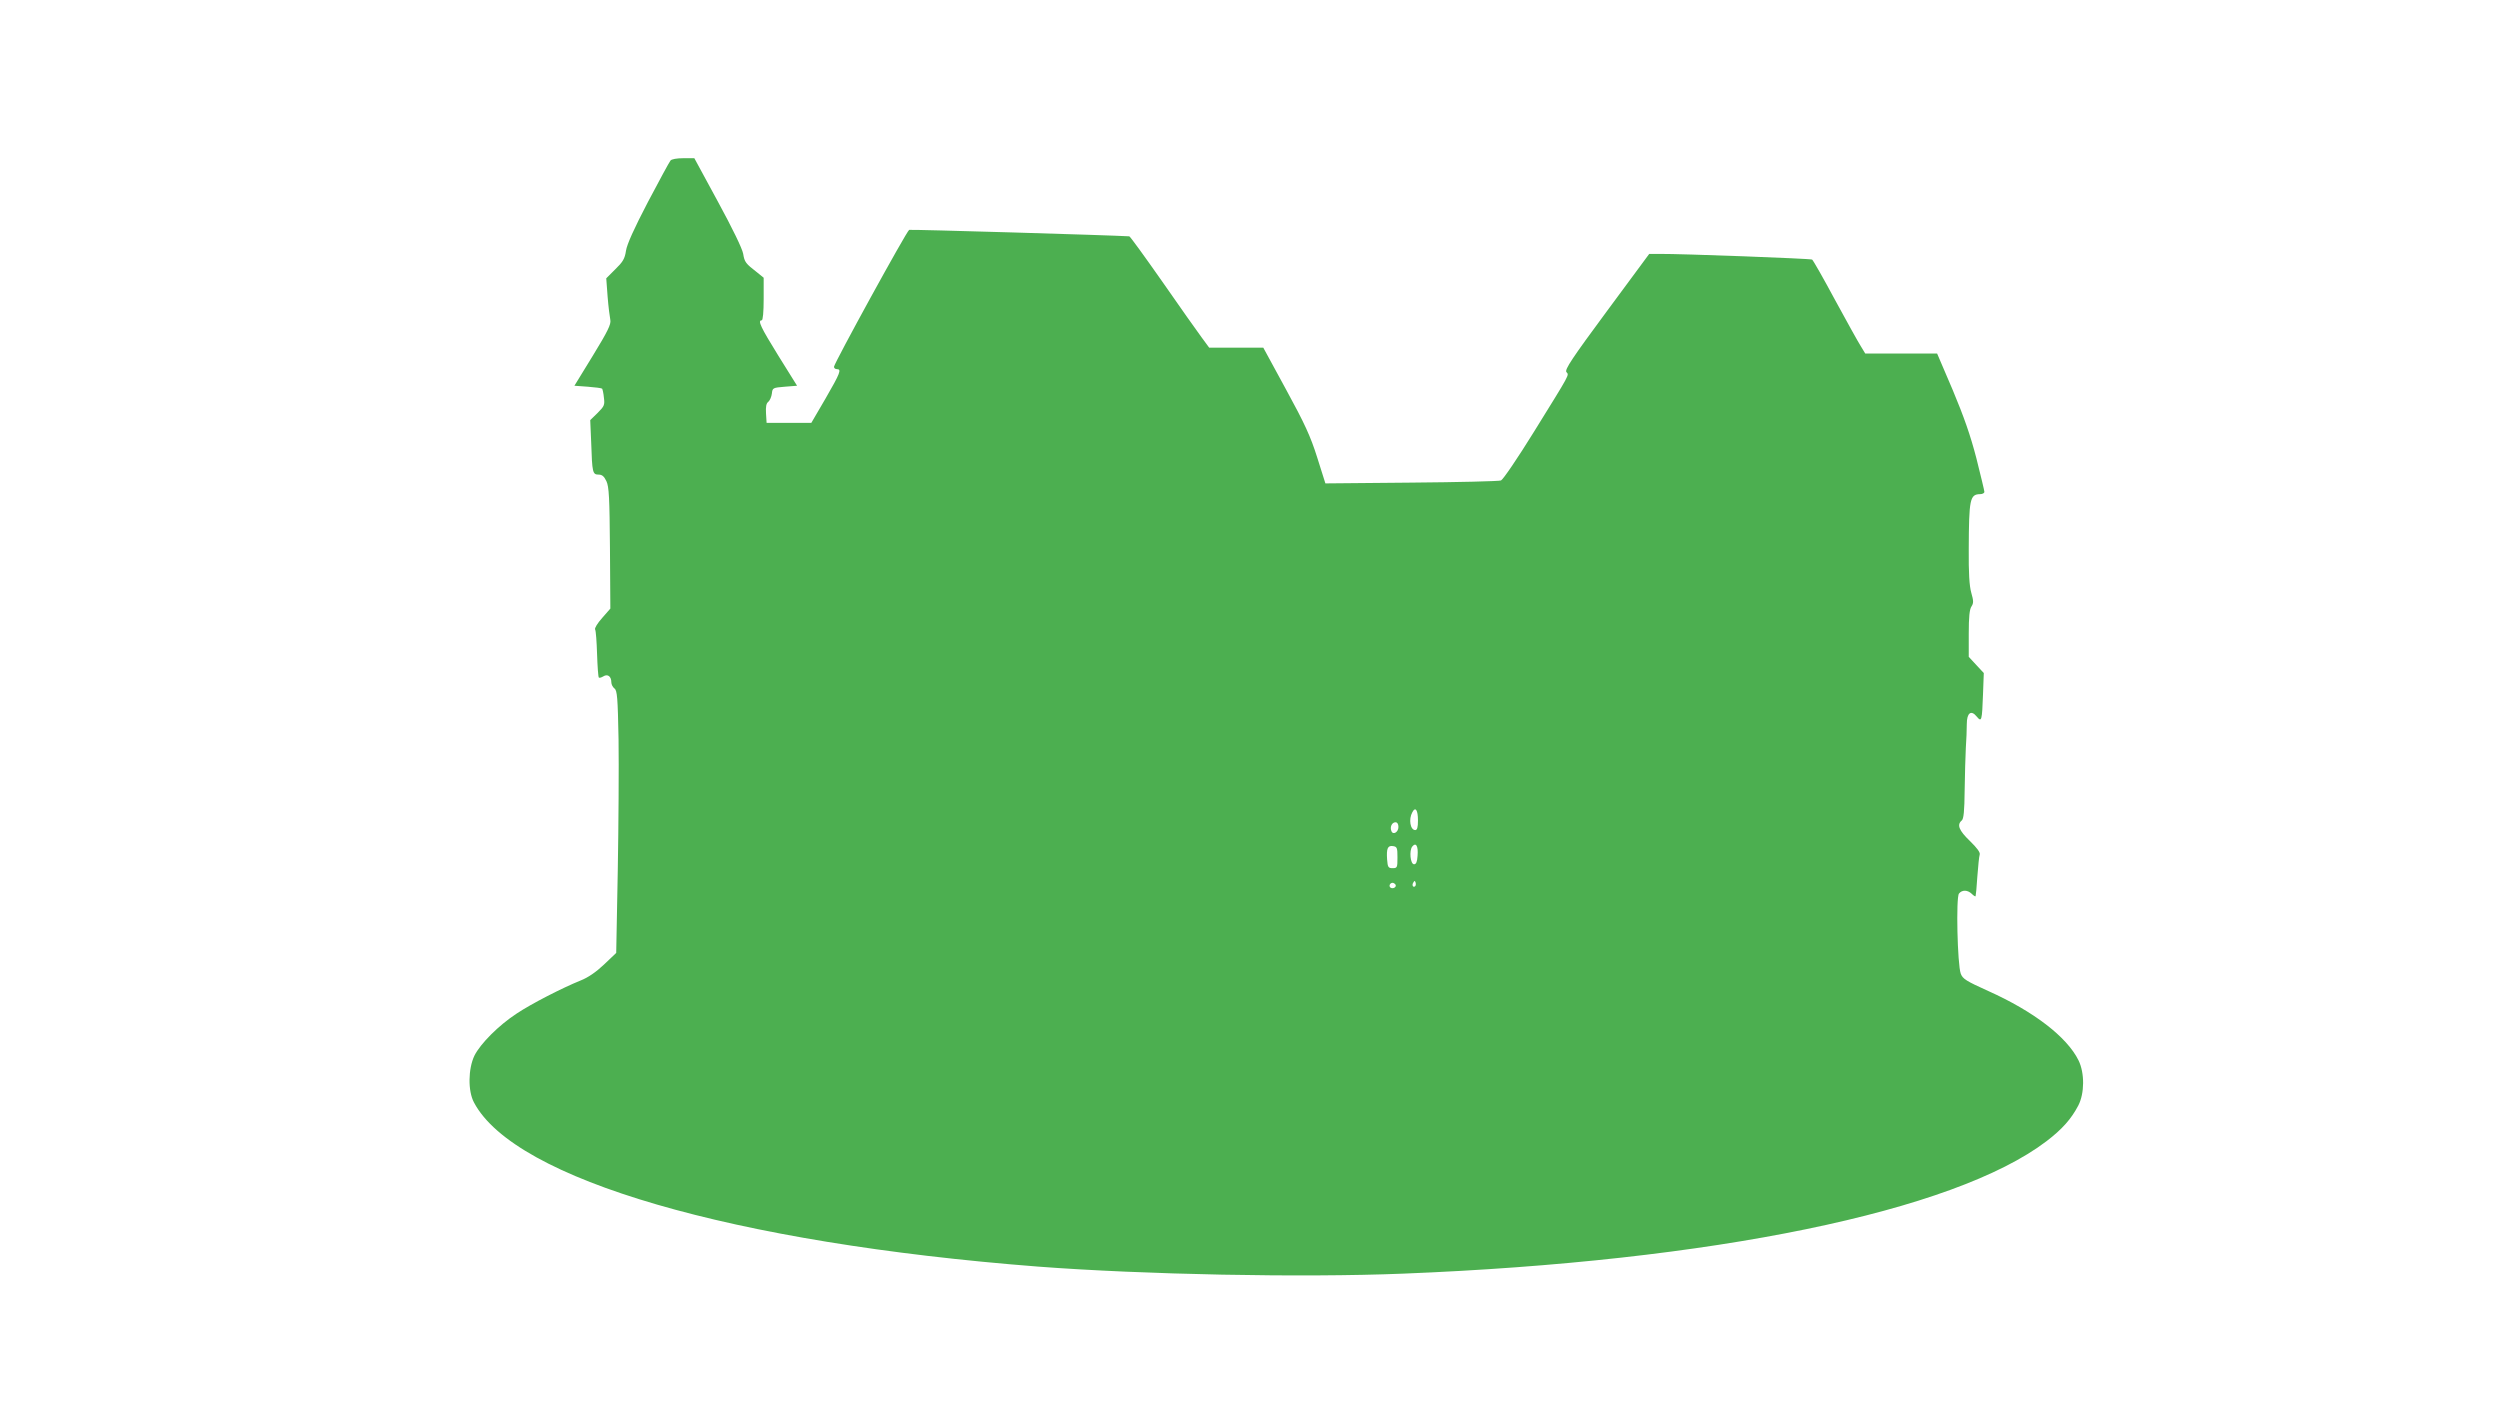 <?xml version="1.0" standalone="no"?>
<!DOCTYPE svg PUBLIC "-//W3C//DTD SVG 20010904//EN"
 "http://www.w3.org/TR/2001/REC-SVG-20010904/DTD/svg10.dtd">
<svg version="1.0" xmlns="http://www.w3.org/2000/svg"
 width="1280pt" height="720pt" viewBox="0 0 1280 720"
 preserveAspectRatio="xMidYMid meet">
<g transform="translate(0,720) scale(0.1,-0.1)"
fill="#4caf50" stroke="none">
<path d="M3433 6378 c-6 -7 -58 -103 -116 -213 -71 -136 -107 -216 -112 -249
-6 -41 -16 -57 -55 -95 l-46 -46 7 -94 c4 -51 11 -105 14 -120 4 -21 -13 -57
-89 -181 l-95 -155 69 -5 c38 -3 70 -7 73 -10 2 -3 7 -23 9 -46 5 -37 2 -44
-32 -78 l-38 -37 5 -117 c5 -152 7 -162 38 -162 18 0 28 -9 40 -34 13 -28 16
-83 18 -343 l2 -309 -42 -48 c-24 -27 -40 -53 -36 -59 4 -6 8 -63 10 -126 2
-63 6 -117 9 -120 3 -3 13 0 23 6 22 14 41 0 41 -30 0 -11 7 -25 16 -32 14
-10 17 -47 21 -261 2 -137 0 -439 -4 -671 l-8 -422 -62 -59 c-41 -39 -82 -67
-120 -82 -94 -38 -252 -119 -327 -169 -92 -60 -186 -154 -217 -216 -32 -67
-34 -181 -2 -240 208 -394 1327 -719 2888 -840 540 -41 1349 -57 1870 -36
1583 63 2820 318 3293 678 80 61 127 114 163 183 32 62 33 166 1 231 -59 120
-230 251 -462 355 -113 51 -131 62 -141 89 -17 47 -25 391 -9 410 16 20 44 19
65 -1 9 -9 18 -15 20 -13 1 2 6 48 9 101 4 53 9 104 12 112 4 11 -13 34 -50
70 -56 54 -68 83 -42 105 10 8 14 48 15 154 1 78 4 176 6 217 3 41 5 97 5 123
0 57 22 74 51 38 25 -30 27 -22 32 114 l4 109 -39 42 -38 41 0 119 c0 85 4
125 14 139 11 17 11 28 -1 70 -10 35 -14 101 -13 225 1 255 6 279 58 280 12 0
22 5 22 12 0 6 -19 84 -41 172 -30 116 -64 213 -121 349 l-80 187 -184 0 -184
0 -23 38 c-13 20 -72 127 -132 237 -59 110 -112 203 -117 206 -7 5 -667 30
-784 29 l-50 0 -218 -295 c-176 -238 -216 -298 -206 -310 14 -17 24 1 -165
-304 -86 -139 -159 -246 -170 -251 -11 -4 -218 -9 -460 -11 l-439 -4 -42 133
c-34 108 -64 173 -159 347 l-117 215 -139 0 -138 0 -39 53 c-21 28 -112 157
-201 285 -89 127 -165 232 -169 232 -98 6 -1120 36 -1127 33 -12 -4 -385 -684
-385 -701 0 -7 7 -12 15 -12 25 0 17 -20 -58 -150 l-73 -125 -115 0 -114 0 -3
48 c-2 35 1 52 12 60 8 7 16 26 18 42 3 29 5 30 66 35 l63 5 -96 154 c-91 147
-107 181 -85 181 6 0 10 43 10 109 l0 109 -32 26 c-61 47 -66 54 -73 97 -5 27
-55 130 -129 266 l-121 223 -56 0 c-34 0 -61 -5 -66 -12z m3827 -3379 c0 -35
-4 -49 -14 -49 -25 0 -35 55 -15 91 16 31 29 12 29 -42z m-100 -33 c0 -27 -28
-43 -36 -21 -9 21 3 45 21 45 9 0 15 -9 15 -24z m98 -147 c-2 -31 -7 -44 -18
-44 -19 0 -26 70 -9 91 19 23 31 2 27 -47z m-103 -9 c0 -52 -1 -55 -25 -55
-22 0 -25 5 -28 44 -4 57 3 73 30 69 21 -3 23 -9 23 -58z m91 -147 c-10 -10
-19 5 -10 18 6 11 8 11 12 0 2 -7 1 -15 -2 -18z m-101 8 c7 -12 -12 -24 -25
-16 -11 7 -4 25 10 25 5 0 11 -4 15 -9z"/>
</g>
</svg>
